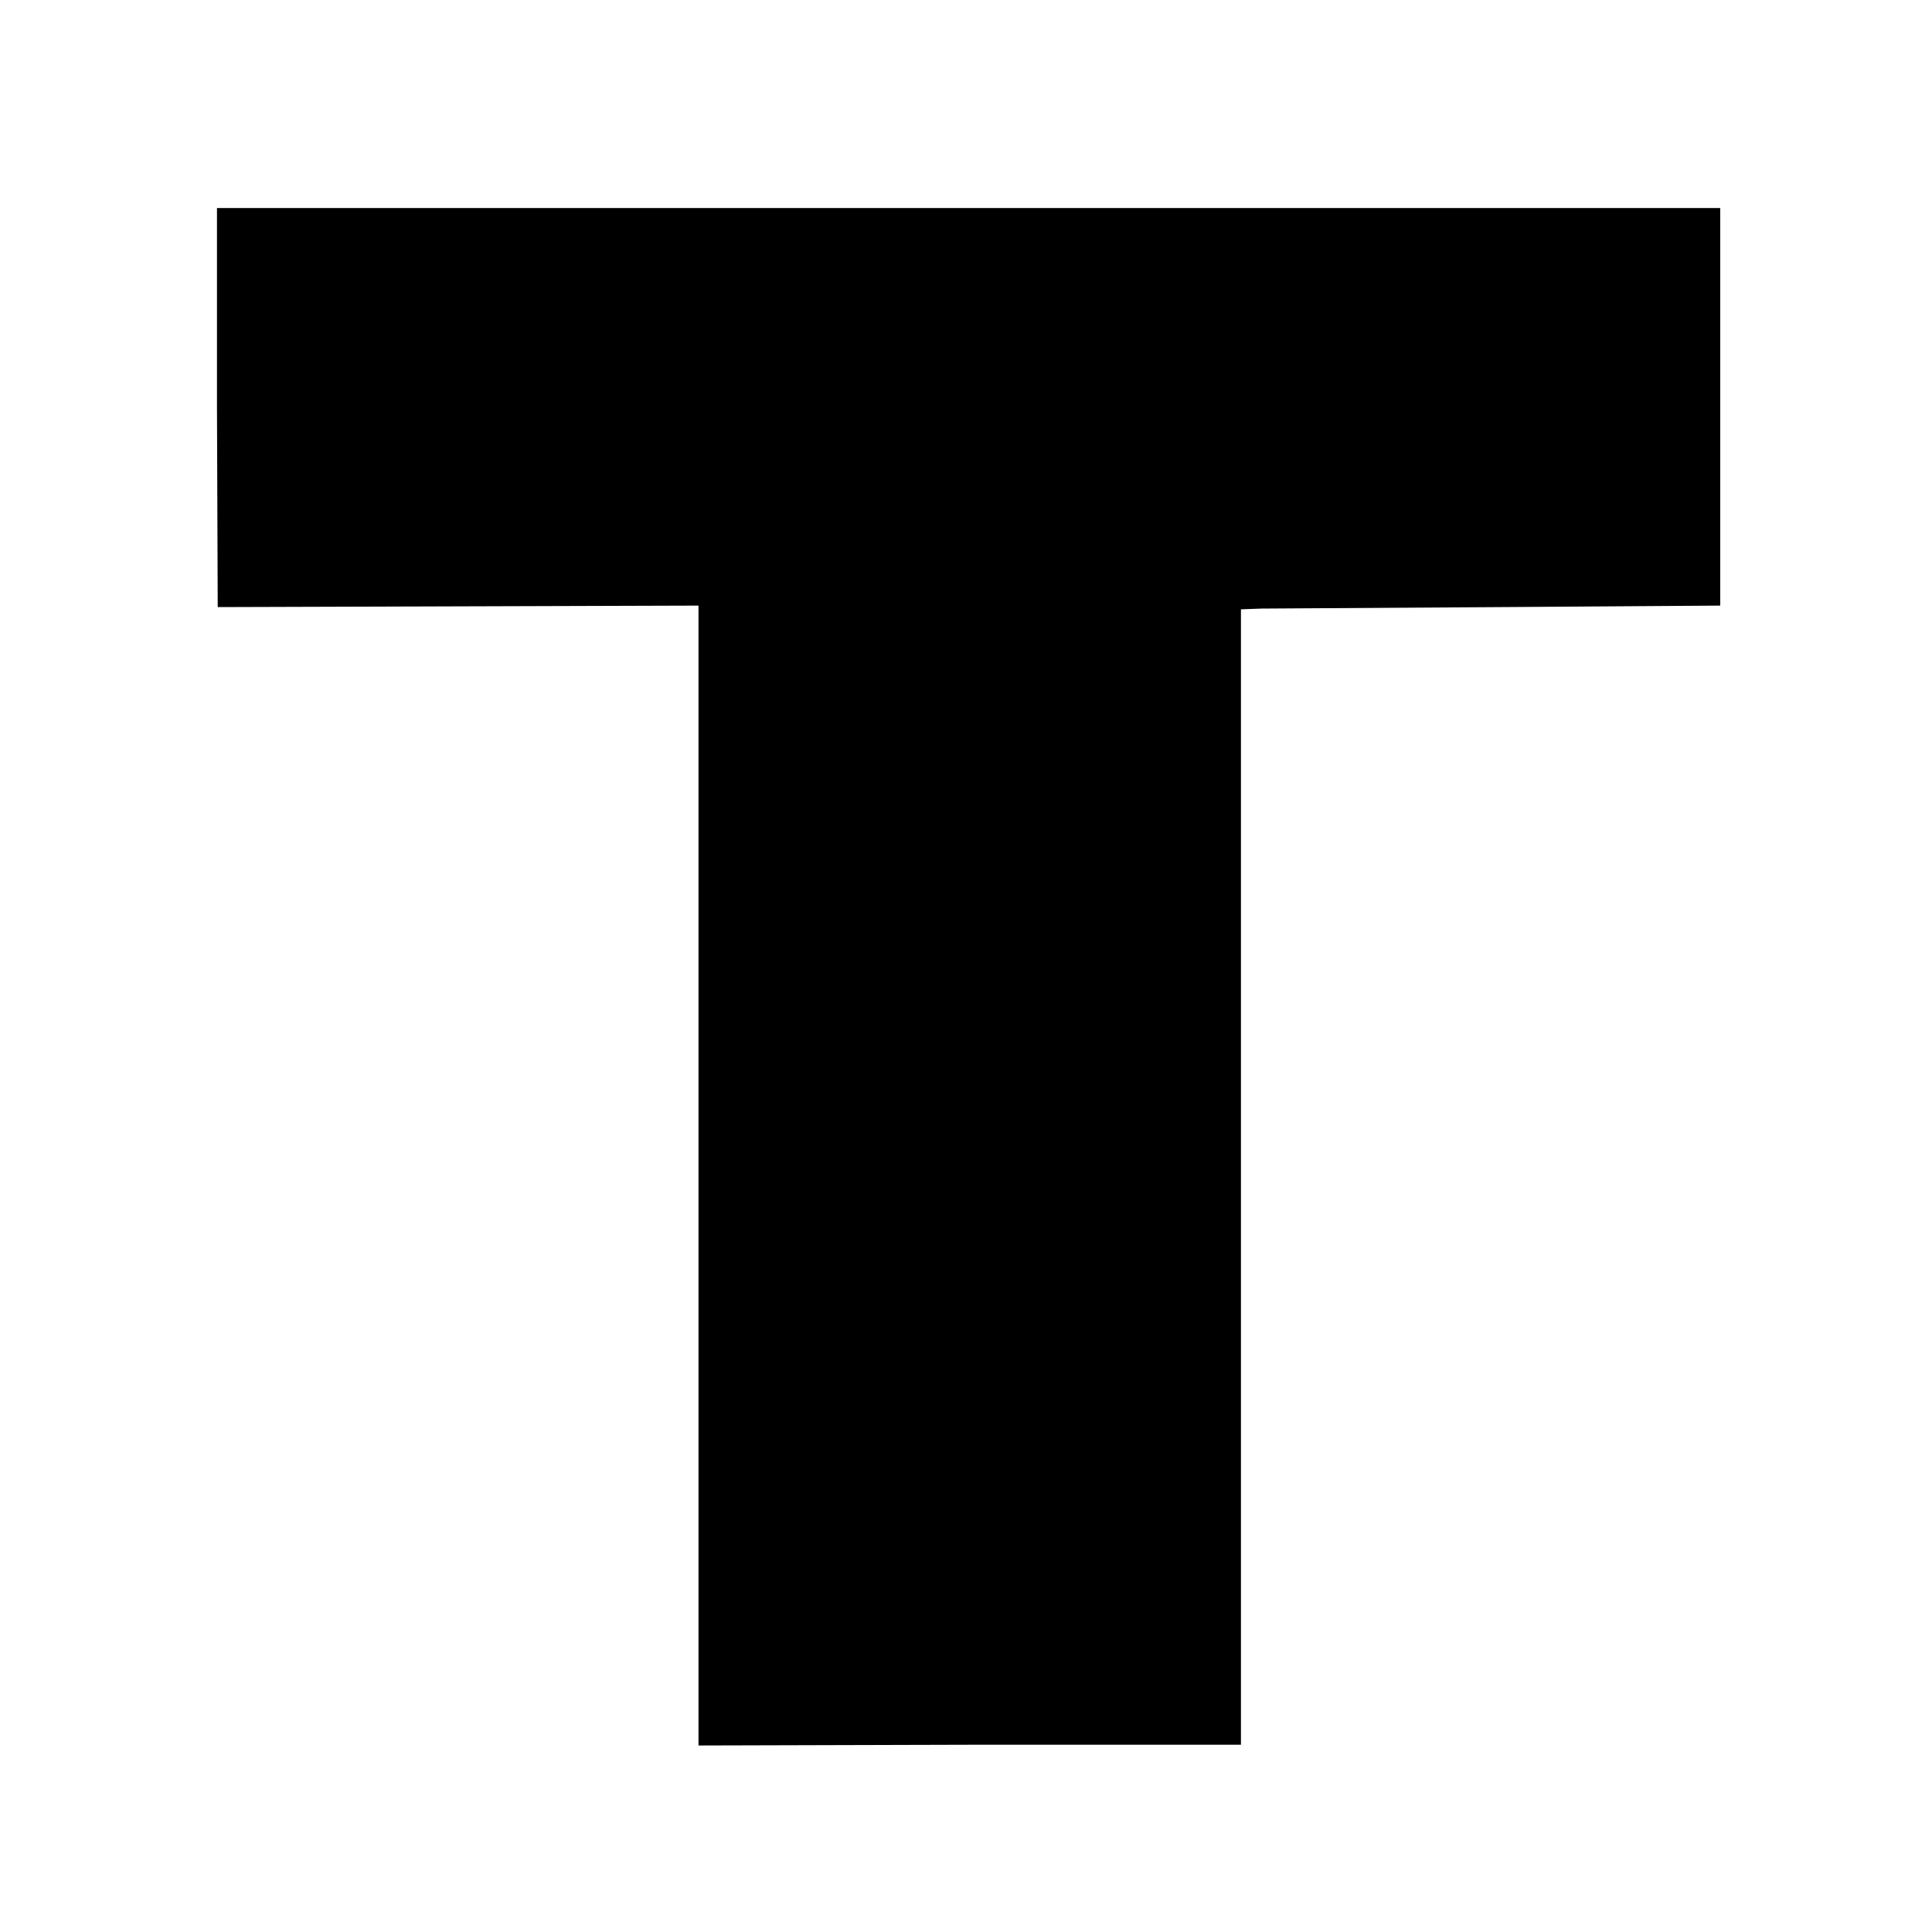 <?xml version="1.0" standalone="no"?>
<!DOCTYPE svg PUBLIC "-//W3C//DTD SVG 20010904//EN"
 "http://www.w3.org/TR/2001/REC-SVG-20010904/DTD/svg10.dtd">
<svg version="1.0" xmlns="http://www.w3.org/2000/svg"
 width="260pt" height="260pt" viewBox="0 0 260 260"
 preserveAspectRatio="xMidYMid meet">
<g transform="translate(0,260) scale(0.1,-0.1)"
fill="#000000" stroke="none">
<path d="M292 2052 l1 -269 323 1 324 1 0 -767 0 -767 365 1 365 0 0 764 0
764 28 1 c15 0 160 1 322 2 l295 2 0 268 0 267 -1011 0 -1012 0 0 -268z"/>
</g>
</svg>
